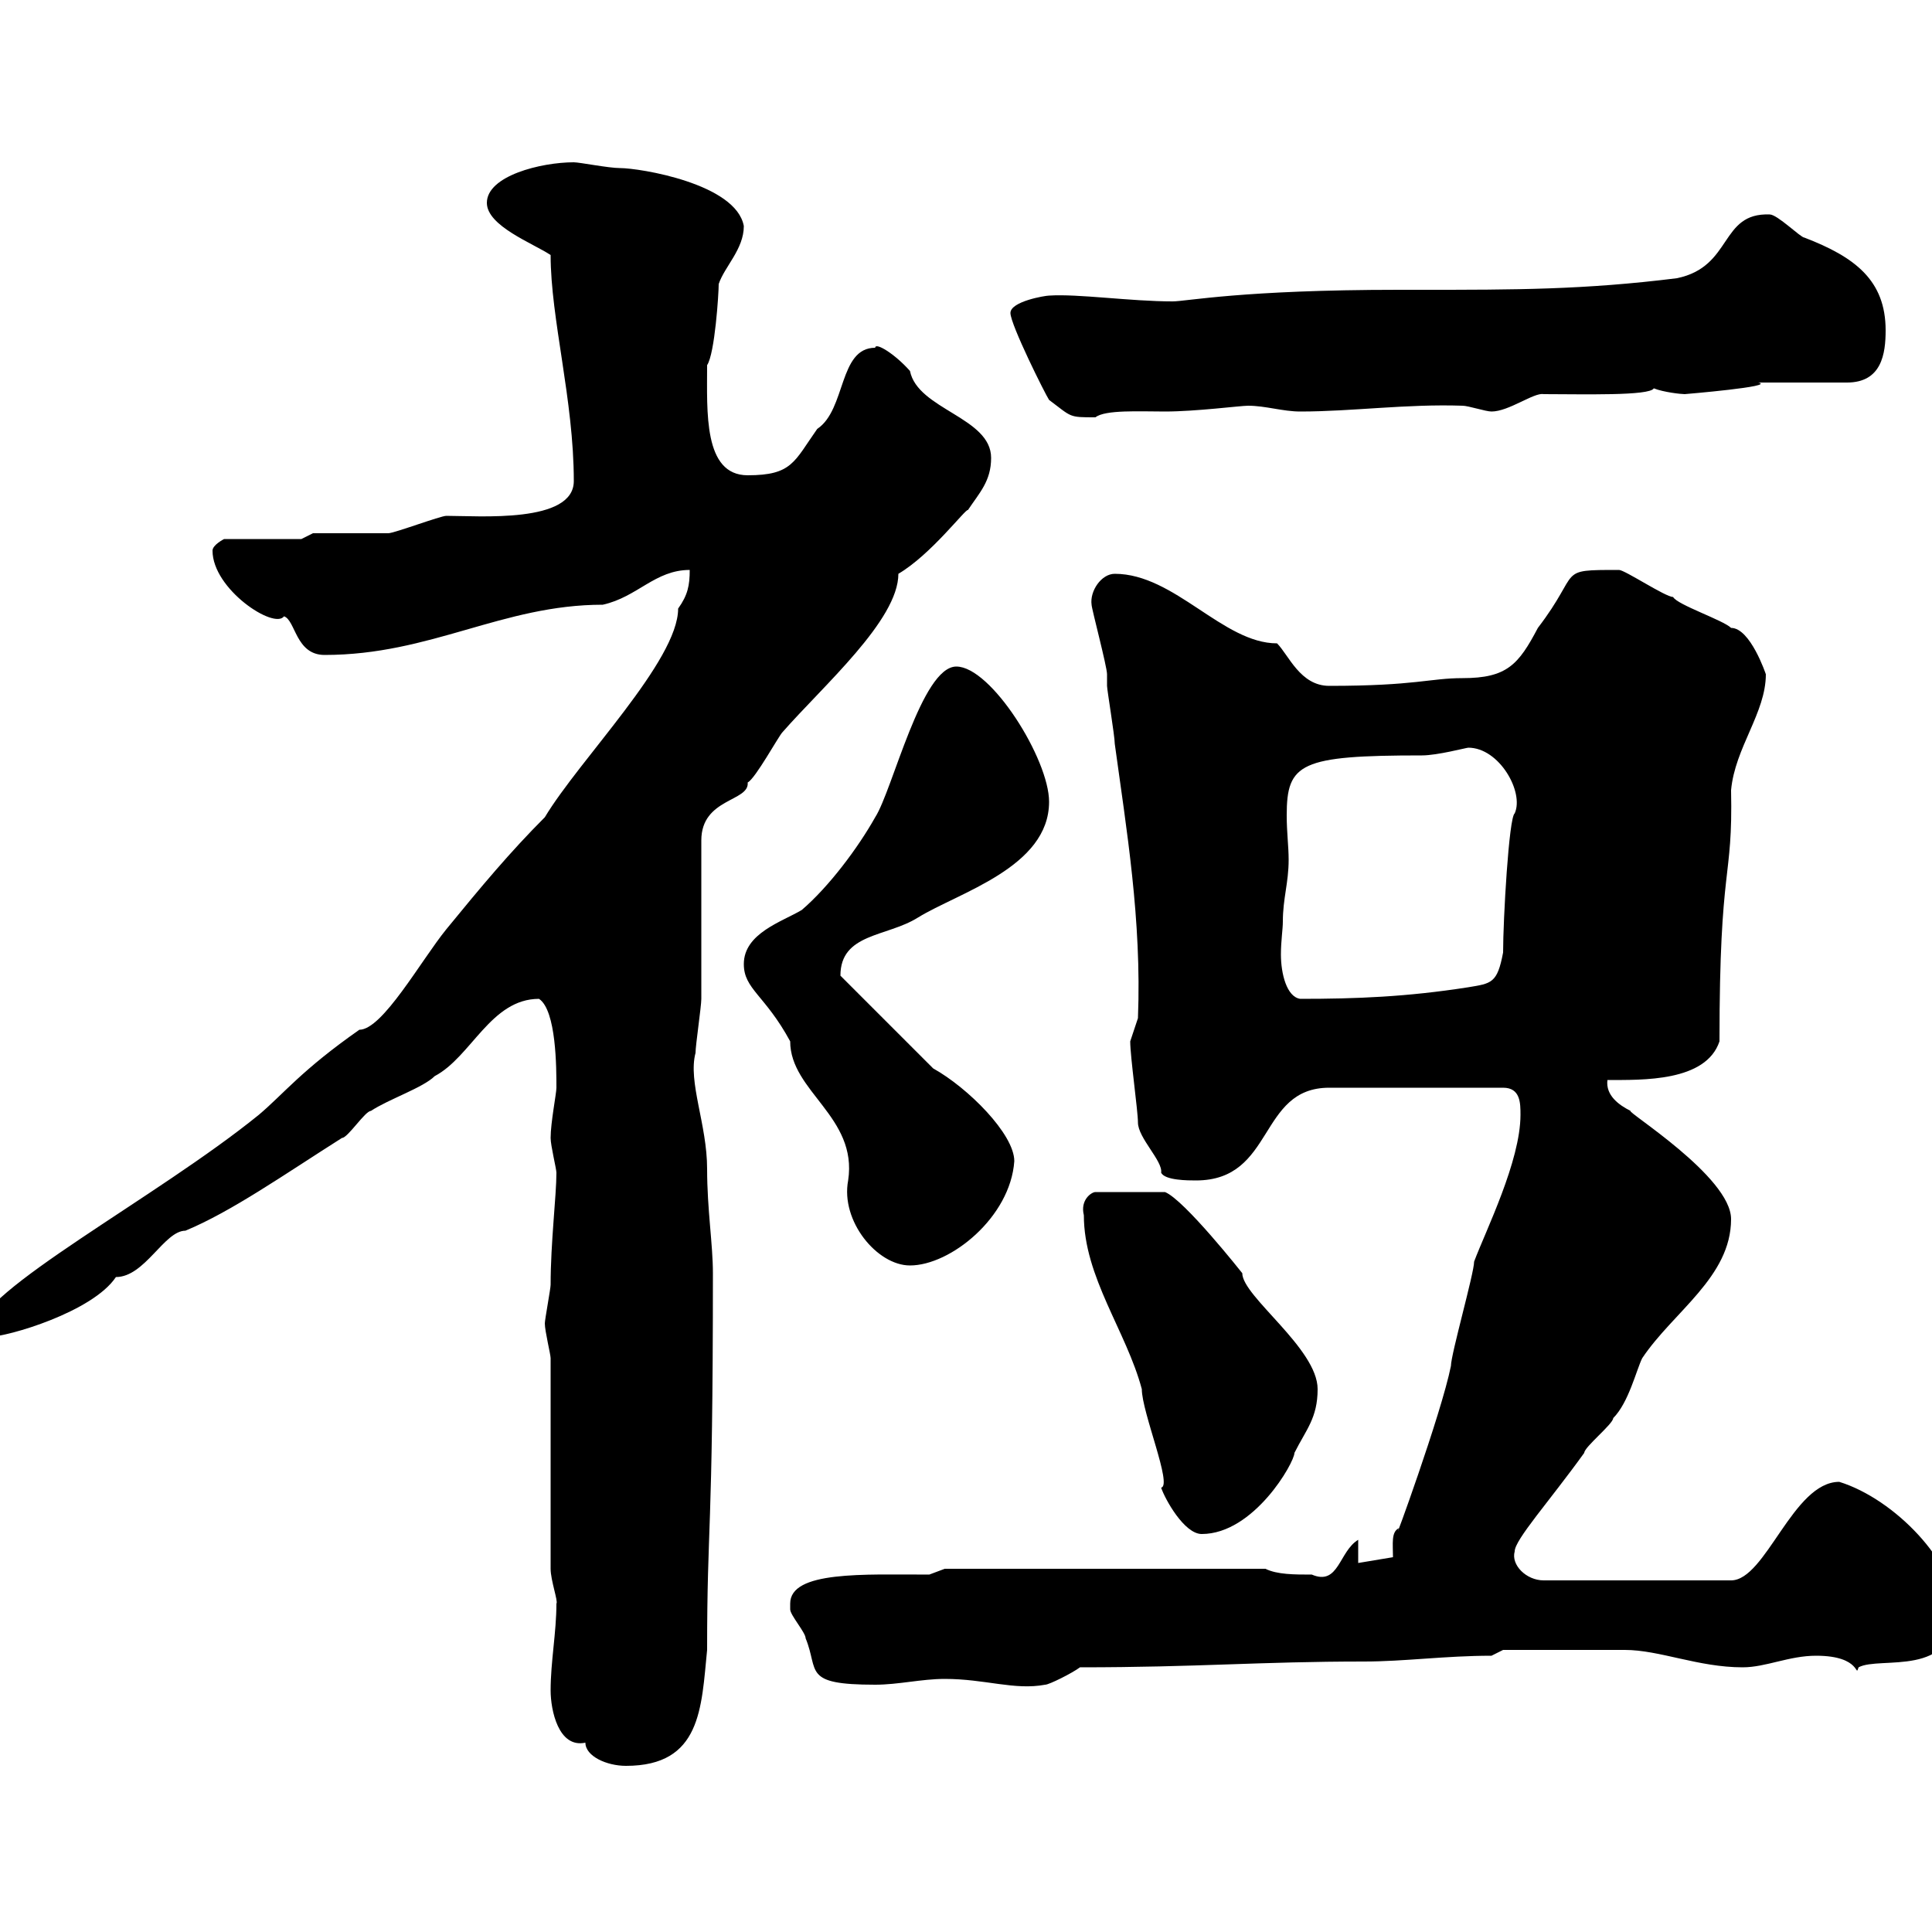 <svg xmlns="http://www.w3.org/2000/svg" xmlns:xlink="http://www.w3.org/1999/xlink" width="300" height="300"><path d="M85.50 262.50C85.50 265.50 86.70 271.50 90.90 270.60C90.90 272.70 94.20 274.20 97.20 274.20C108.90 274.20 108.90 265.20 109.80 256.20C109.80 236.10 110.70 239.10 110.70 197.70C110.70 193.20 109.80 187.80 109.80 181.50C109.80 174.60 106.80 168 108 163.50C108 162.30 108.90 156.30 108.90 155.10C108.90 151.50 108.90 134.10 108.90 130.50C108.90 123.90 116.40 124.50 116.10 121.50C117.30 120.90 120.90 114.30 121.50 113.70C127.80 106.50 139.50 96.30 139.50 89.10C144.60 86.10 150 78.90 150.30 79.20C152.10 76.50 153.90 74.70 153.90 71.10C153.90 64.80 142.50 63.60 141.30 57.60C138.90 54.90 135.90 53.10 135.90 54C130.20 54 131.40 63.60 126.90 66.60C123.30 71.70 123 73.80 116.10 73.80C109.20 73.80 109.80 63.90 109.80 56.70C111 54.90 111.60 45.60 111.60 44.10C112.50 41.40 115.50 38.70 115.50 35.10C114.30 28.50 99.30 26.10 96.30 26.10C94.50 26.10 90 25.20 89.10 25.20C84 25.20 75.60 27.30 75.60 31.50C75.60 35.10 82.80 37.80 85.50 39.60C85.50 49.50 89.10 62.10 89.10 74.70C89.10 81.30 74.40 80.10 69.30 80.10C68.40 80.10 61.20 82.80 60.30 82.80C58.50 82.80 50.40 82.80 48.60 82.80L46.80 83.70L34.80 83.70C34.80 83.70 33 84.60 33 85.50C33 91.50 42.60 97.80 44.10 95.70C45.90 96.30 45.90 101.70 50.40 101.70C66.90 101.70 78 93.90 93.60 93.90C99 92.70 101.70 88.50 107.10 88.50C107.10 90.90 106.80 92.40 105.30 94.50C105.30 102.60 90 117.90 84.60 126.90C79.20 132.30 74.70 137.70 69.30 144.30C65.40 149.10 59.40 159.90 55.80 159.90C46.80 166.20 44.10 169.80 40.20 173.10C24.30 186-3.30 200.40-3.60 206.70C-3.60 207.30-3 207.60-1.80 207.60C1.20 207.60 14.40 203.70 18 198.30C22.50 198.30 25.50 191.10 28.80 191.10C36 188.10 44.10 182.40 53.10 176.70C54 176.70 56.70 172.50 57.60 172.50C60.30 170.70 65.70 168.90 67.50 167.10C73.20 164.10 76.20 155.10 83.70 155.10C86.40 156.90 86.40 165.90 86.40 168.90C86.40 169.80 85.50 174.30 85.50 176.70C85.50 177.90 86.40 181.50 86.40 182.10C86.40 185.70 85.50 192.90 85.50 199.50C85.50 200.10 84.60 204.90 84.60 205.50C84.60 206.70 85.50 210.30 85.50 210.90L85.50 243.60C85.50 245.40 86.70 248.70 86.40 249C86.40 253.50 85.50 258 85.50 262.50ZM122.70 249C122.70 249 122.70 249.90 122.70 249.90C122.70 250.80 125.10 253.50 125.10 254.40C127.20 259.50 124.50 261.60 135.90 261.60C139.50 261.60 143.10 260.70 146.70 260.70C153 260.70 157.50 262.50 162.30 261.60C162.90 261.60 166.50 259.80 167.70 258.90C186 258.90 195.60 258 211.80 258C218.10 258 224.40 257.10 231.60 257.10L233.40 256.20L252.30 256.20C257.70 256.20 263.70 258.90 270.60 258.90C274.20 258.90 277.80 257.10 282 257.10C289.20 257.10 288 260.70 288.60 258.90C291.90 257.10 303.60 260.70 303.60 249.90C303.60 242.70 294.30 232.80 285.60 230.10C278.40 230.10 274.20 245.40 268.80 245.40L239.70 245.40C237 245.40 234.60 243 235.20 240.90C235.20 239.10 240.60 233.10 246 225.60C246 224.70 250.50 221.10 250.50 220.20C252.90 217.80 254.10 212.70 255 210.90C259.80 203.70 268.80 198.30 268.80 189.30C268.80 182.70 252.30 172.50 253.20 172.50C251.40 171.60 249.30 170.10 249.60 167.70C255 167.70 264.90 168 267 161.70C267 133.50 269.10 137.10 268.80 122.70C269.40 116.10 274.20 110.70 274.20 104.70C274.20 104.70 271.80 97.50 268.80 97.50C267.60 96.30 260.40 93.90 259.80 92.70C258.60 92.70 252.30 88.50 251.40 88.50C241.50 88.50 245.70 88.50 238.80 97.50C235.80 103.20 234 105.30 227.10 105.30C222 105.30 219.90 106.50 206.40 106.50C201.90 106.50 200.10 101.70 198.30 99.90C189.90 99.90 182.40 89.10 173.10 89.10C171 89.10 169.20 91.80 169.50 93.90C169.50 94.50 171.90 103.50 171.90 104.70C171.90 104.70 171.90 106.50 171.90 106.50C171.90 107.10 173.10 114.30 173.10 115.50C174.90 128.70 177.30 142.80 176.70 158.10C176.70 158.10 175.50 161.70 175.50 161.70C175.50 164.10 176.70 172.50 176.70 174.30C176.70 176.70 180.60 180.30 180.30 182.10C180.90 183.30 184.50 183.30 185.70 183.30C198 183.30 195.30 168.90 206.40 168.90L233.40 168.90C236.10 168.90 236.10 171.30 236.10 173.10C236.10 180.30 230.70 191.10 228.90 195.90C228.90 197.70 225.30 210.30 225.30 212.10C223.80 219.60 216 240.90 217.20 237.30C216 237.90 216.30 239.70 216.30 241.80L210.90 242.70L210.90 239.10C207.90 240.90 207.90 246.30 203.70 244.50C201 244.50 198.30 244.50 196.50 243.60L146.70 243.60C146.70 243.60 144.30 244.50 144.30 244.50C134.10 244.50 122.70 243.90 122.70 249ZM168.30 188.70C168.30 198.30 174.90 206.70 177.30 215.70C177.30 219.30 182.10 230.70 180.30 231C180.90 232.80 183.90 238.20 186.60 238.20C194.70 238.20 201 227.10 201 225.60C202.80 222 204.60 220.20 204.60 215.70C204.60 209.40 192.90 201.30 192.90 197.70C192.90 197.70 183.90 186.30 180.90 185.10L170.10 185.10C169.50 185.10 167.70 186.30 168.30 188.70ZM115.50 149.70C115.50 153.60 118.80 154.50 122.70 161.70C122.70 169.50 133.20 173.40 131.70 183.30C130.50 189.60 136.20 196.50 141.30 196.50C147.60 196.50 156.90 189 157.50 180.30C157.50 176.10 150.30 168.90 144.90 165.90L130.50 151.50C130.50 144.90 137.70 145.50 142.50 142.50C148.80 138.60 162.90 134.70 162.90 124.50C162.90 117.90 153.90 103.50 148.50 103.50C143.10 103.50 138.60 122.70 135.90 126.90C133.20 131.70 128.70 137.70 124.50 141.30C121.50 143.10 115.50 144.90 115.50 149.70ZM199.20 143.10C199.20 139.50 200.10 137.10 200.10 133.50C200.10 131.40 199.80 129.30 199.80 126.60C199.80 118.50 201.90 117.30 220.80 117.30C223.20 117.30 227.70 116.10 228 116.10C232.80 116.10 236.70 123 235.20 126.30C234.30 126.90 233.40 142.80 233.40 147.90C232.50 152.70 231.60 152.70 228 153.30C218.40 154.80 210.60 155.10 201.90 155.10C199.80 154.80 198.90 151.20 198.90 148.20C198.90 146.10 199.20 144.30 199.20 143.10ZM156.90 48.60C156.90 50.40 162.30 61.20 162.90 62.10C166.50 64.80 165.90 64.80 170.10 64.80C171.60 63.60 177 63.90 180.90 63.90C185.70 63.90 192.60 63 193.80 63C196.50 63 199.20 63.90 201.90 63.90C210 63.90 218.40 62.70 227.10 63C228 63 230.70 63.90 231.60 63.90C234.30 63.90 238.20 60.90 239.70 61.20C245.70 61.20 256.20 61.50 256.80 60.30C258.30 60.90 261 61.20 261.60 61.20C261.60 61.20 276 60 273 59.40L286.80 59.40C292.20 59.40 292.80 54.90 292.80 51.30C292.80 43.50 288 39.90 280.20 36.90C279.60 36.90 276 33.30 274.80 33.30C267 33 269.10 41.40 260.40 43.20C246 45 235.20 45 220.80 45L217.20 45C192.90 45 184.20 46.80 182.10 46.80C175.50 46.80 167.40 45.60 162.90 45.90C162.30 45.90 156.90 46.80 156.90 48.60Z"/></svg>